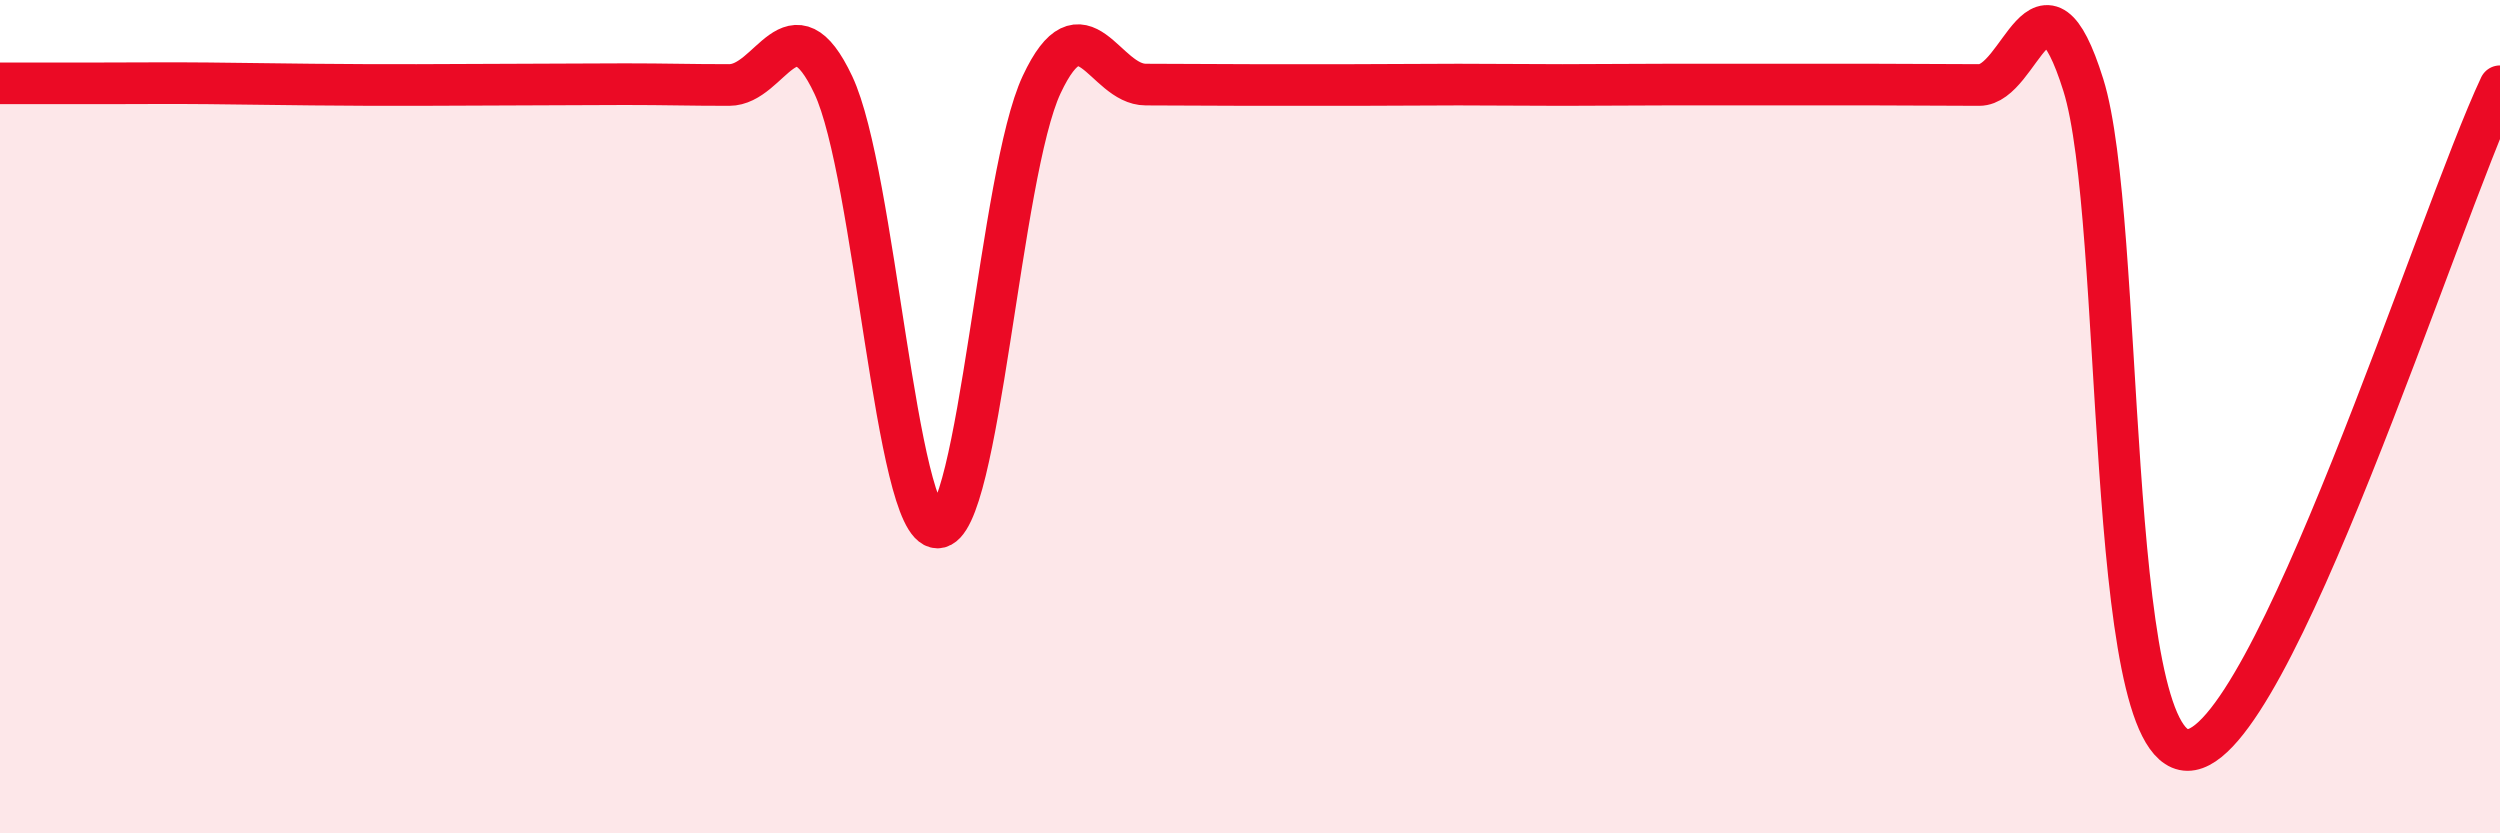 
    <svg width="60" height="20" viewBox="0 0 60 20" xmlns="http://www.w3.org/2000/svg">
      <path
        d="M 0,2 C 0.5,2 1.5,2 2.5,2 C 3.5,2 4,1.99 5,2 C 6,2.01 6.5,2.02 7.5,2.03 C 8.5,2.04 9,2.04 10,2.04 C 11,2.04 11.5,2.03 12.5,2.03 C 13.5,2.03 14,2.02 15,2.02 C 16,2.02 16.5,2.04 17.5,2.04 C 18.5,2.04 19,-0.08 20,2.04 C 21,4.16 21.5,12.66 22.5,12.66 C 23.5,12.66 24,4.16 25,2.03 C 26,-0.1 26.5,2.03 27.5,2.03 C 28.5,2.03 29,2.04 30,2.04 C 31,2.04 31.5,2.04 32.5,2.04 C 33.5,2.04 34,2.03 35,2.03 C 36,2.03 36.5,2.04 37.5,2.04 C 38.5,2.04 39,2.03 40,2.03 C 41,2.03 41.5,2.03 42.5,2.03 C 43.5,2.03 44,2.03 45,2.03 C 46,2.03 46.5,2.04 47.5,2.04 C 48.5,2.04 49,-1.15 50,2.04 C 51,5.23 50.5,17.99 52.5,18 C 54.5,18.01 58.5,5.26 60,2.07L60 20L0 20Z"
        fill="#EB0A25"
        opacity="0.1"
        stroke-linecap="round"
        stroke-linejoin="round"
      />
      <path
        d="M 0,2 C 0.5,2 1.5,2 2.5,2 C 3.5,2 4,1.99 5,2 C 6,2.01 6.5,2.02 7.5,2.03 C 8.5,2.04 9,2.04 10,2.04 C 11,2.04 11.5,2.03 12.5,2.03 C 13.5,2.03 14,2.02 15,2.02 C 16,2.02 16.5,2.04 17.5,2.04 C 18.5,2.04 19,-0.08 20,2.04 C 21,4.16 21.5,12.66 22.5,12.66 C 23.5,12.66 24,4.16 25,2.03 C 26,-0.1 26.5,2.03 27.5,2.03 C 28.5,2.03 29,2.04 30,2.04 C 31,2.04 31.5,2.04 32.5,2.04 C 33.5,2.04 34,2.03 35,2.03 C 36,2.03 36.5,2.04 37.5,2.04 C 38.5,2.04 39,2.03 40,2.03 C 41,2.03 41.5,2.03 42.5,2.03 C 43.5,2.03 44,2.03 45,2.03 C 46,2.03 46.5,2.04 47.5,2.04 C 48.5,2.04 49,-1.15 50,2.04 C 51,5.23 50.5,17.99 52.5,18 C 54.5,18.01 58.5,5.26 60,2.07"
        stroke="#EB0A25"
        stroke-width="1"
        fill="none"
        stroke-linecap="round"
        stroke-linejoin="round"
      />
    </svg>
  